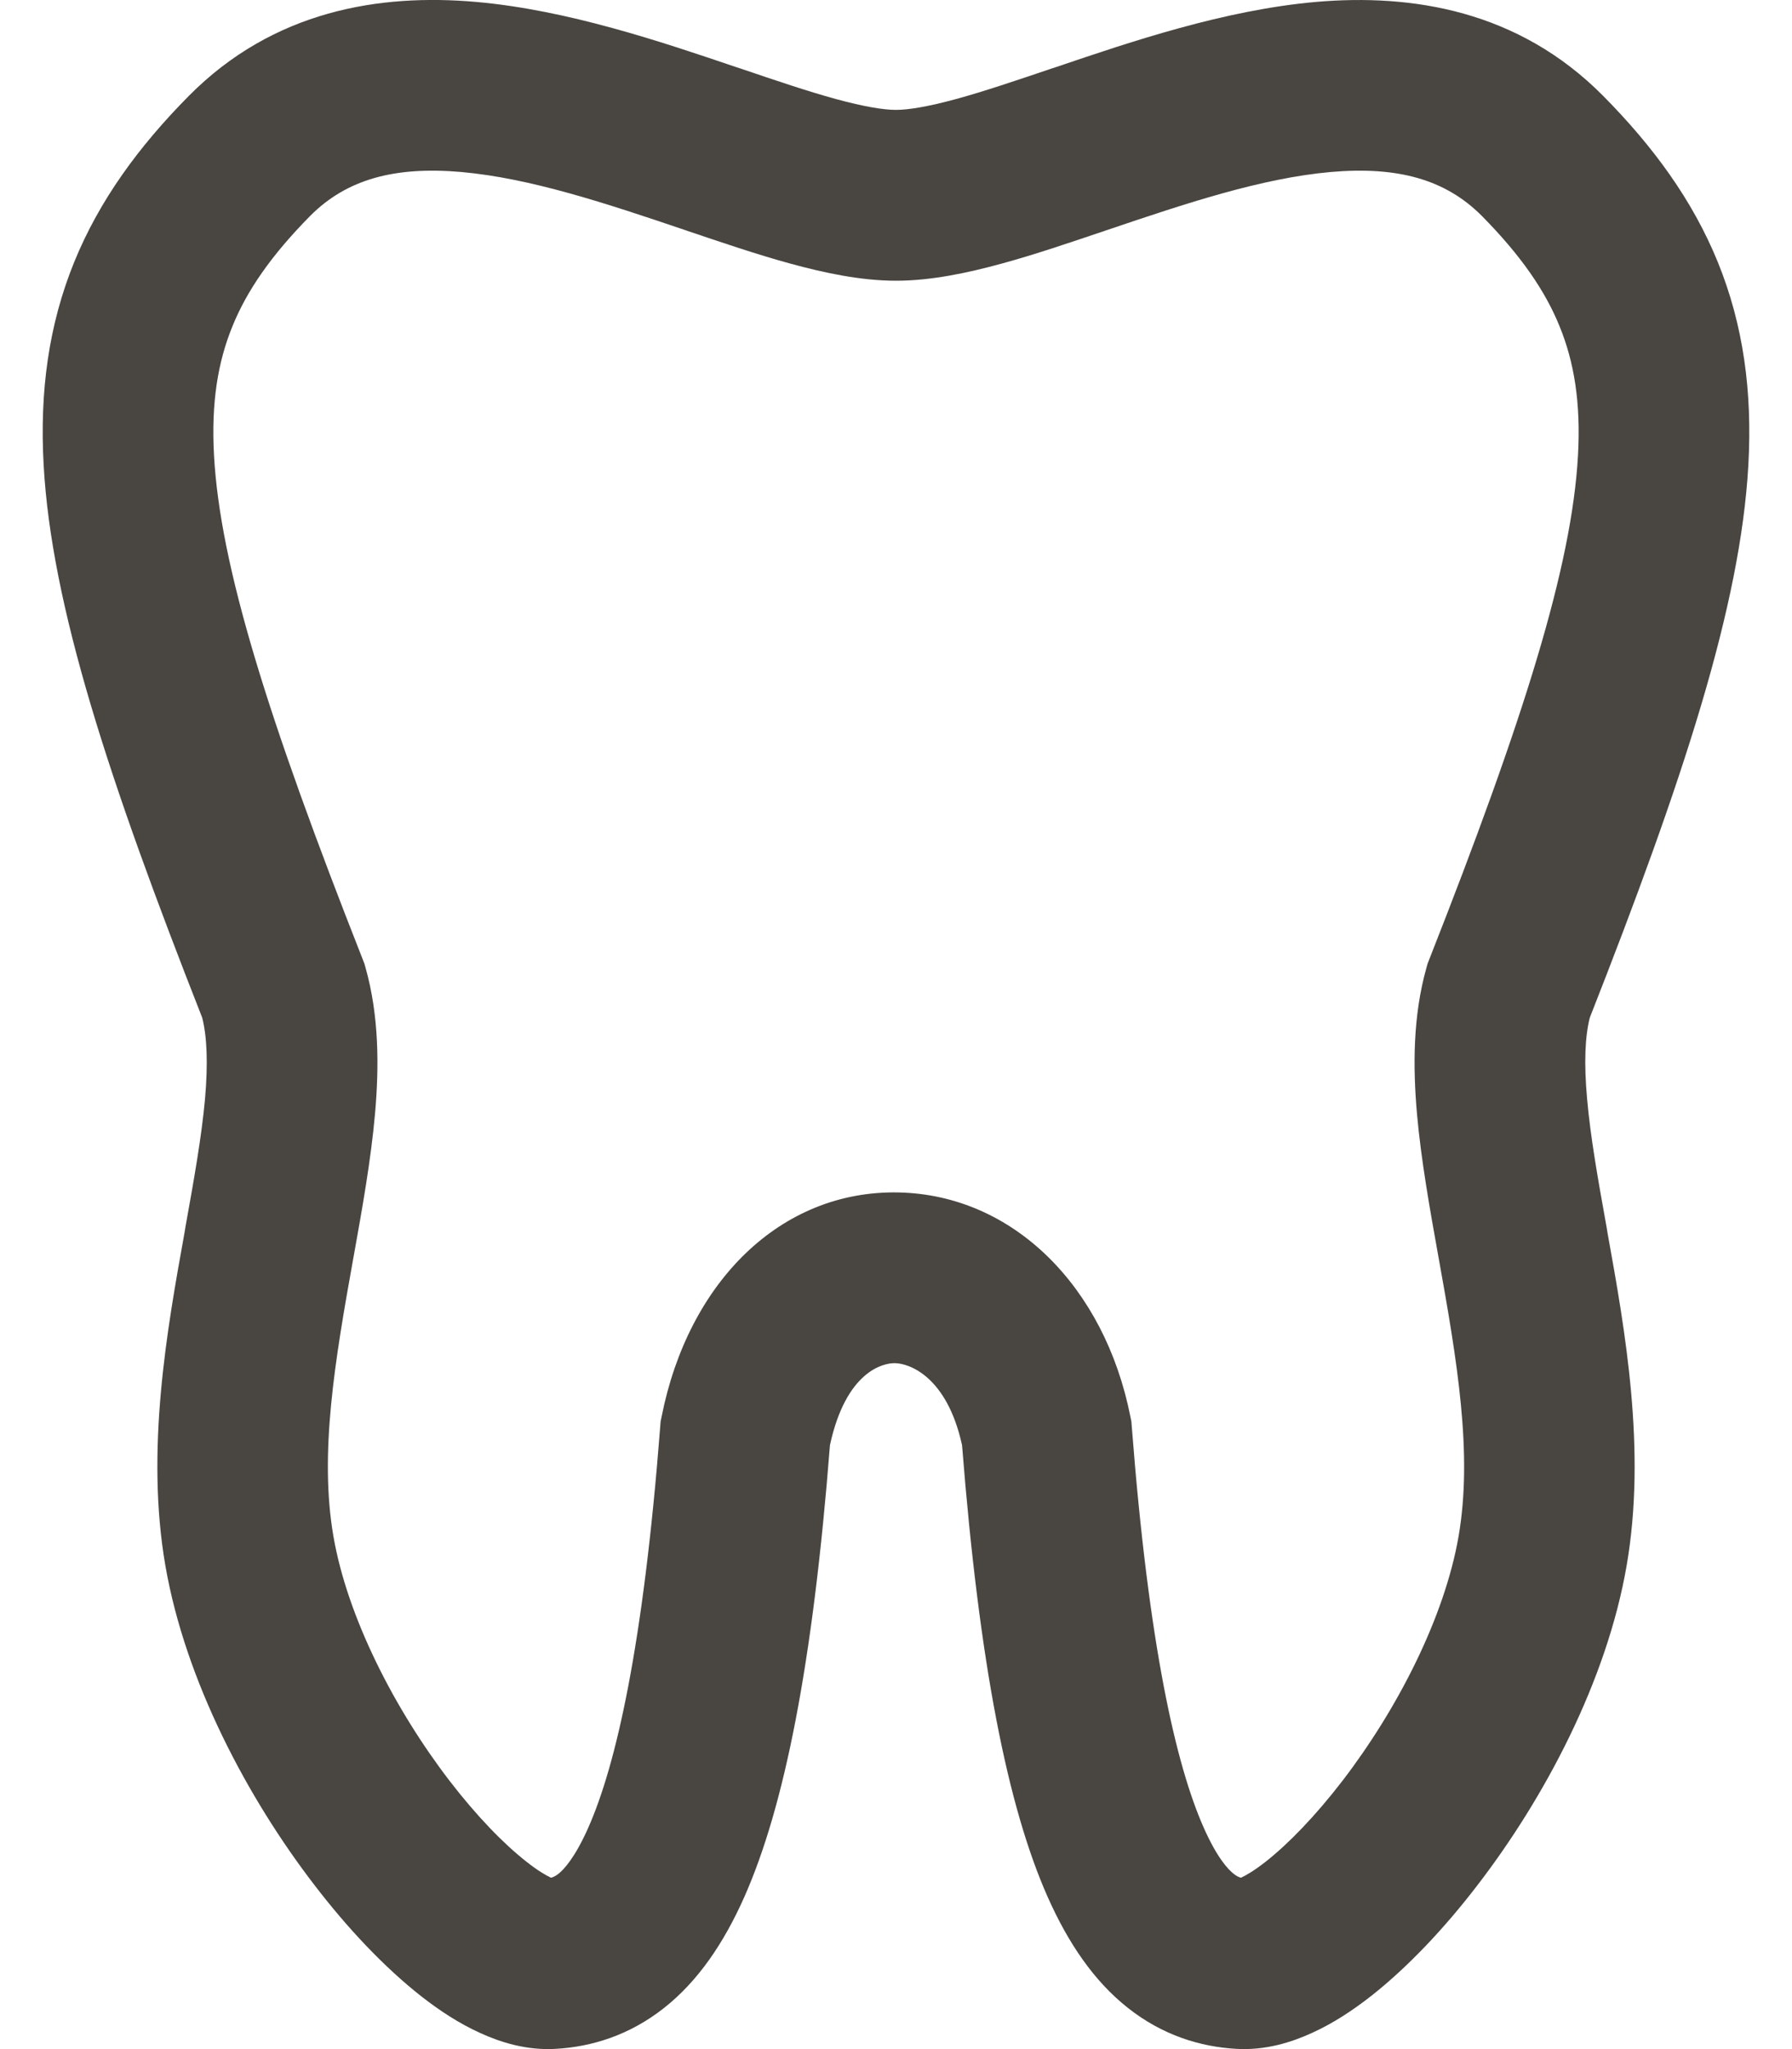 <svg width="14" height="16" viewBox="0 0 14 16" fill="none" xmlns="http://www.w3.org/2000/svg">
  <path fill-rule="evenodd" clip-rule="evenodd" d="M3.603 1.343C3.085 1.298 2.709 1.398 2.422 1.687C2.119 1.994 1.928 2.27 1.815 2.55C1.702 2.827 1.649 3.145 1.672 3.557C1.72 4.419 2.09 5.604 2.835 7.494L2.847 7.525L2.856 7.557C2.962 7.933 2.962 8.33 2.93 8.695C2.898 9.057 2.829 9.442 2.764 9.804L2.761 9.82C2.616 10.627 2.493 11.35 2.605 11.997C2.714 12.626 3.08 13.342 3.512 13.905C3.726 14.183 3.937 14.399 4.112 14.536C4.199 14.605 4.264 14.643 4.305 14.662C4.326 14.656 4.342 14.647 4.362 14.632C4.403 14.6 4.491 14.508 4.596 14.271C4.813 13.781 5.026 12.851 5.158 11.139L5.161 11.1L5.169 11.061C5.377 10.011 6.098 9.292 7.02 9.311C7.92 9.33 8.631 10.051 8.831 11.061L8.839 11.1L8.842 11.139C8.974 12.851 9.187 13.781 9.404 14.271C9.509 14.508 9.597 14.6 9.639 14.632C9.658 14.647 9.674 14.656 9.695 14.662C9.736 14.643 9.801 14.605 9.889 14.536C10.063 14.399 10.274 14.183 10.488 13.905C10.92 13.342 11.286 12.626 11.395 11.997C11.507 11.35 11.384 10.627 11.239 9.82L11.236 9.804C11.171 9.442 11.102 9.057 11.07 8.695C11.038 8.33 11.038 7.933 11.144 7.557L11.153 7.525L11.165 7.494C11.91 5.604 12.28 4.419 12.328 3.557C12.351 3.145 12.298 2.827 12.185 2.55C12.072 2.27 11.881 1.994 11.578 1.687C11.291 1.398 10.915 1.298 10.397 1.343C9.856 1.391 9.267 1.587 8.647 1.797L8.635 1.801C8.365 1.892 8.084 1.988 7.823 2.059C7.563 2.13 7.276 2.192 7 2.192C6.724 2.192 6.437 2.13 6.177 2.059C5.916 1.988 5.635 1.892 5.365 1.801L5.354 1.797C4.733 1.587 4.144 1.391 3.603 1.343ZM9.67 14.672C9.67 14.672 9.671 14.671 9.673 14.671C9.671 14.671 9.67 14.672 9.67 14.672ZM4.33 14.672C4.33 14.672 4.329 14.671 4.328 14.671C4.329 14.671 4.33 14.671 4.33 14.672ZM5.782 0.534L5.568 1.166L5.782 0.534C6.065 0.63 6.31 0.713 6.529 0.773C6.753 0.834 6.904 0.858 7 0.858C7.096 0.858 7.247 0.834 7.471 0.773C7.69 0.713 7.935 0.63 8.219 0.534L8.253 0.523C8.834 0.326 9.565 0.078 10.281 0.015C11.033 -0.05 11.863 0.081 12.525 0.749C12.915 1.143 13.223 1.562 13.421 2.048C13.62 2.538 13.691 3.058 13.659 3.631C13.598 4.732 13.148 6.097 12.42 7.947C12.383 8.095 12.374 8.298 12.399 8.578C12.425 8.875 12.483 9.203 12.552 9.585C12.555 9.601 12.557 9.617 12.56 9.634C12.695 10.382 12.864 11.324 12.708 12.225C12.552 13.13 12.063 14.043 11.545 14.717C11.284 15.058 10.996 15.362 10.711 15.586C10.568 15.698 10.413 15.8 10.249 15.874C10.092 15.946 9.886 16.012 9.657 15.998C9.38 15.982 9.084 15.894 8.81 15.677C8.547 15.469 8.346 15.174 8.185 14.812C7.873 14.109 7.651 13 7.516 11.284C7.399 10.751 7.107 10.646 6.992 10.644C6.899 10.642 6.609 10.708 6.484 11.284C6.35 13 6.127 14.109 5.815 14.812C5.654 15.174 5.453 15.469 5.19 15.677C4.916 15.894 4.62 15.982 4.343 15.998C4.114 16.012 3.908 15.946 3.751 15.874C3.587 15.8 3.432 15.698 3.289 15.586C3.004 15.362 2.716 15.058 2.455 14.717C1.937 14.043 1.449 13.13 1.292 12.225C1.136 11.324 1.305 10.382 1.44 9.634C1.443 9.617 1.446 9.601 1.448 9.585C1.517 9.203 1.575 8.875 1.602 8.578C1.626 8.298 1.617 8.095 1.58 7.947C0.852 6.097 0.402 4.732 0.341 3.631C0.309 3.058 0.38 2.538 0.579 2.048C0.777 1.562 1.085 1.143 1.475 0.749C2.137 0.081 2.967 -0.051 3.719 0.015C4.435 0.078 5.166 0.326 5.748 0.523C5.759 0.526 5.77 0.53 5.782 0.534Z" fill="#494541"/>
</svg>

